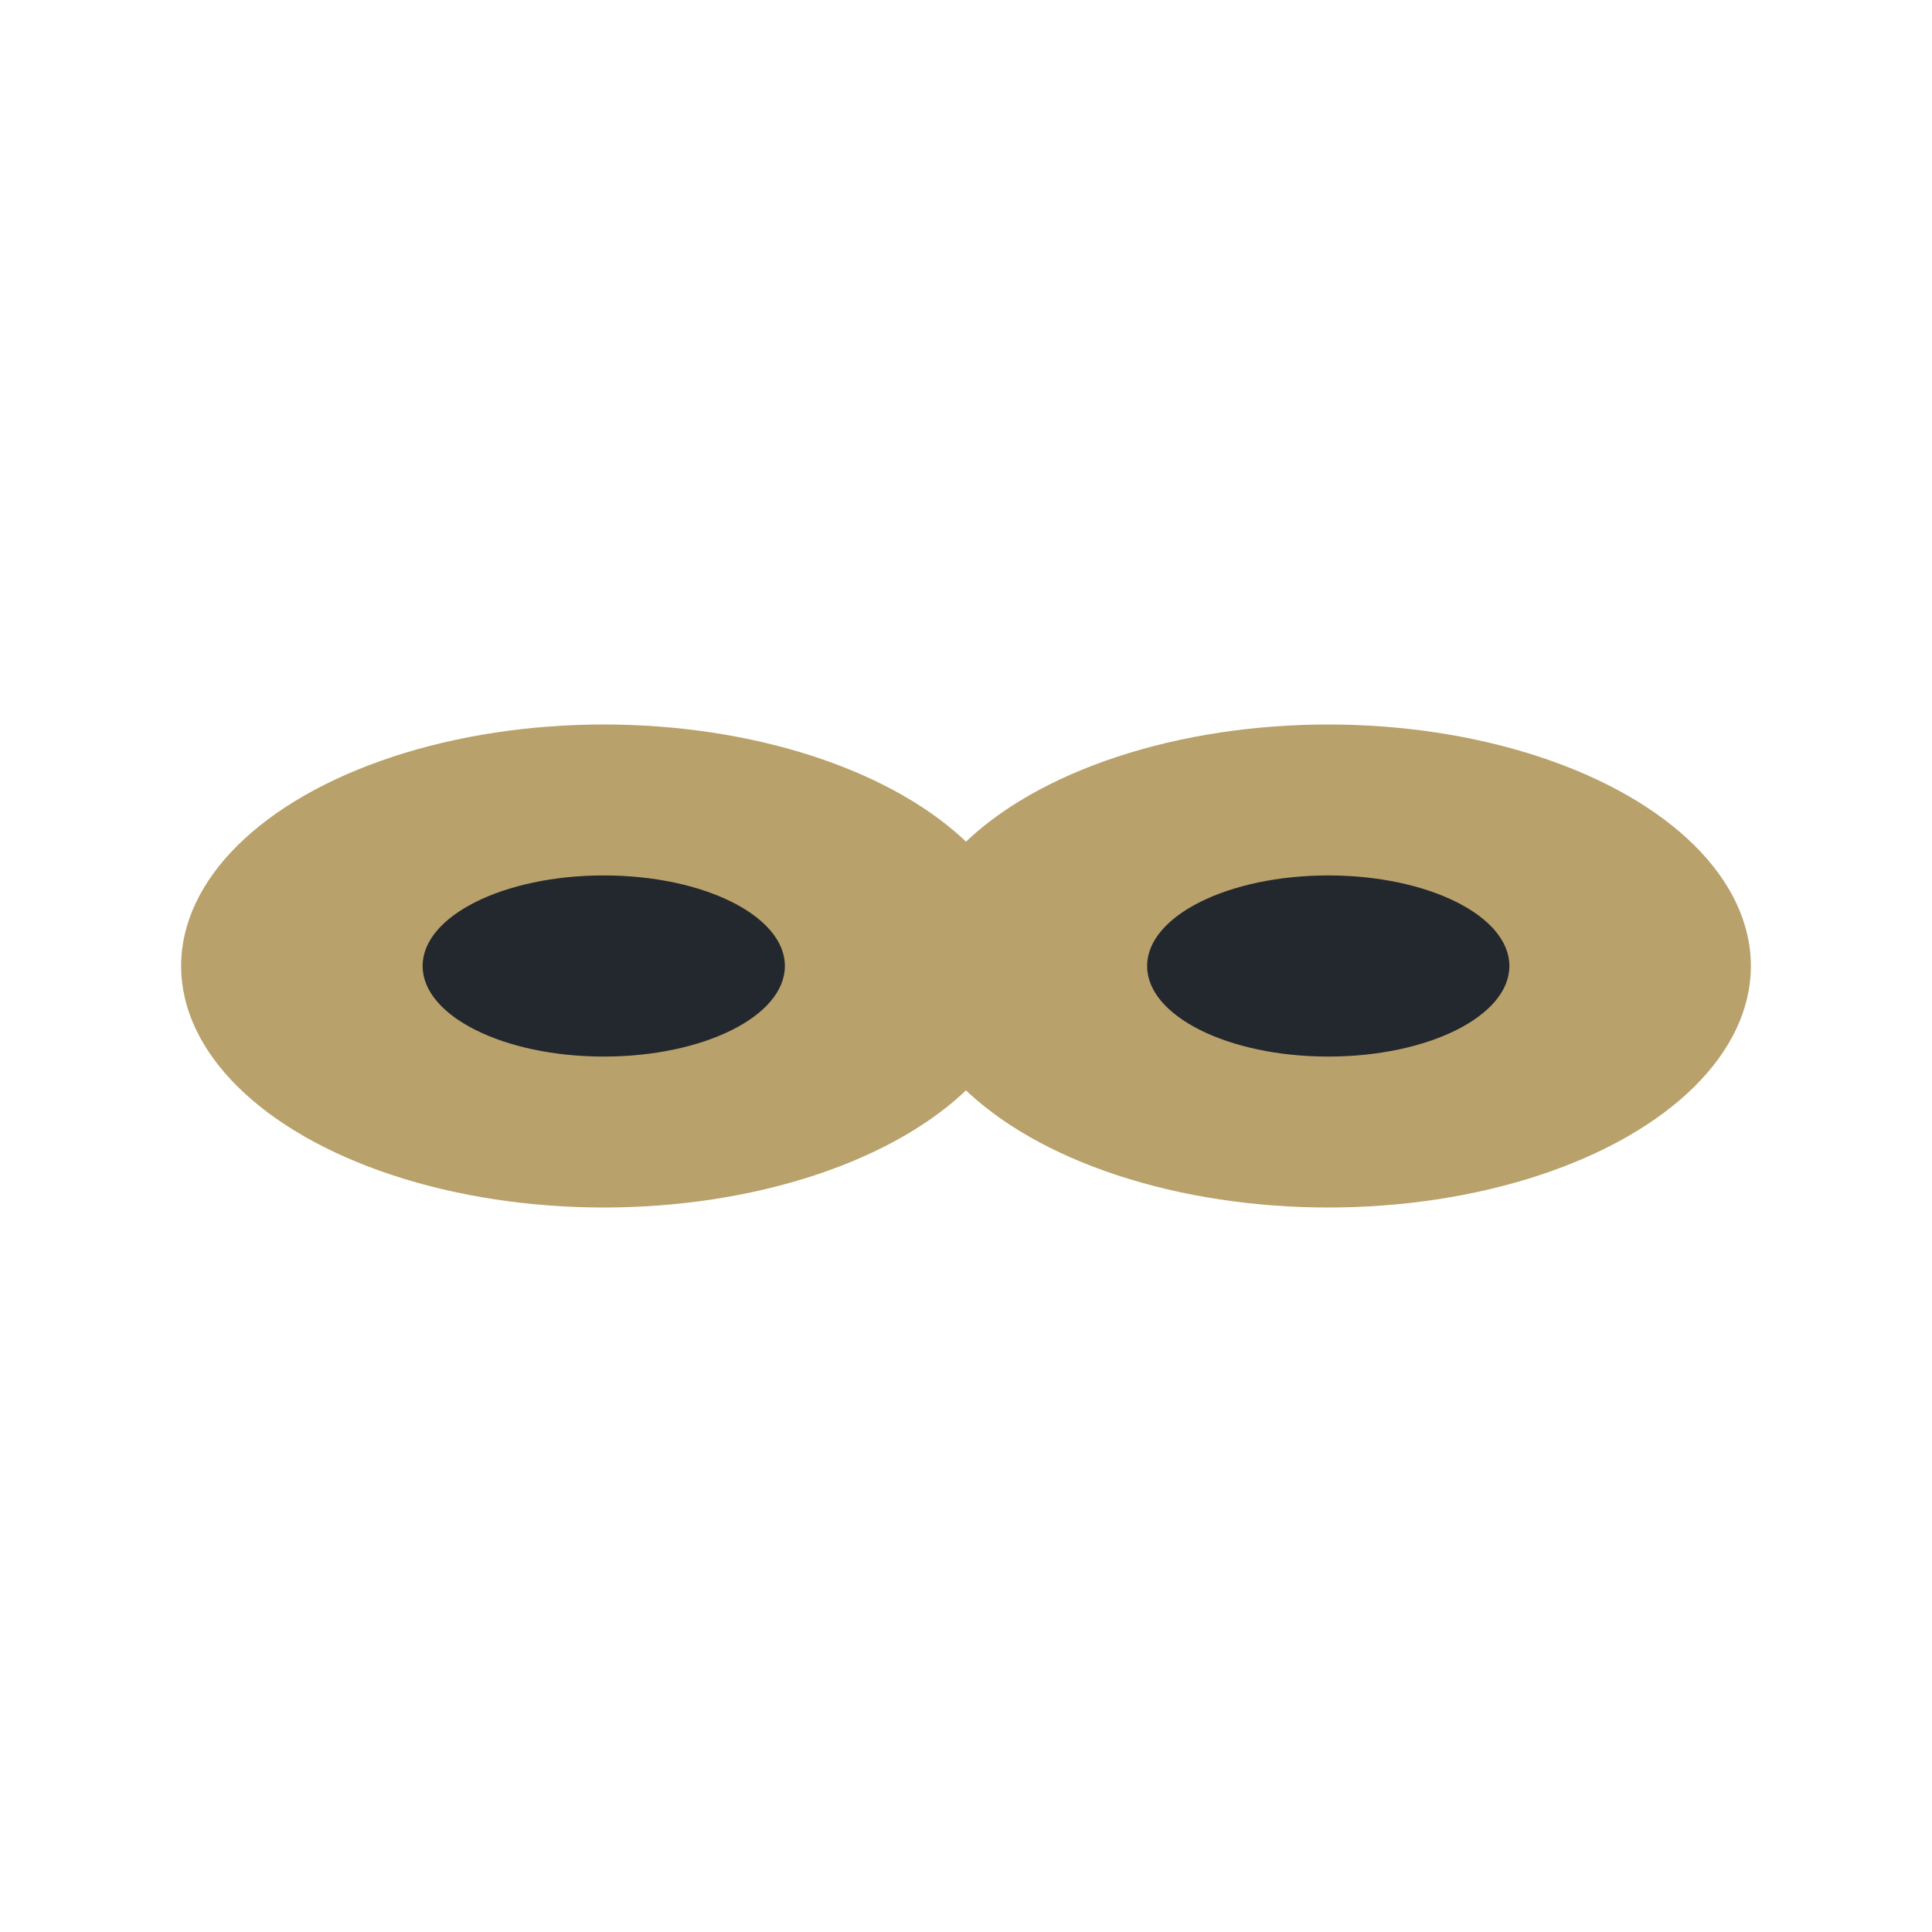 <?xml version="1.0" encoding="UTF-8"?>
<svg xmlns="http://www.w3.org/2000/svg" width="32" height="32" viewBox="0 0 32 32"><ellipse cx="10" cy="16" rx="7" ry="4" fill="#B9A16B" /><ellipse cx="22" cy="16" rx="7" ry="4" fill="#B9A16B"/><ellipse cx="10" cy="16" rx="3" ry="1.5" fill="#23272E"/><ellipse cx="22" cy="16" rx="3" ry="1.5" fill="#23272E"/></svg>